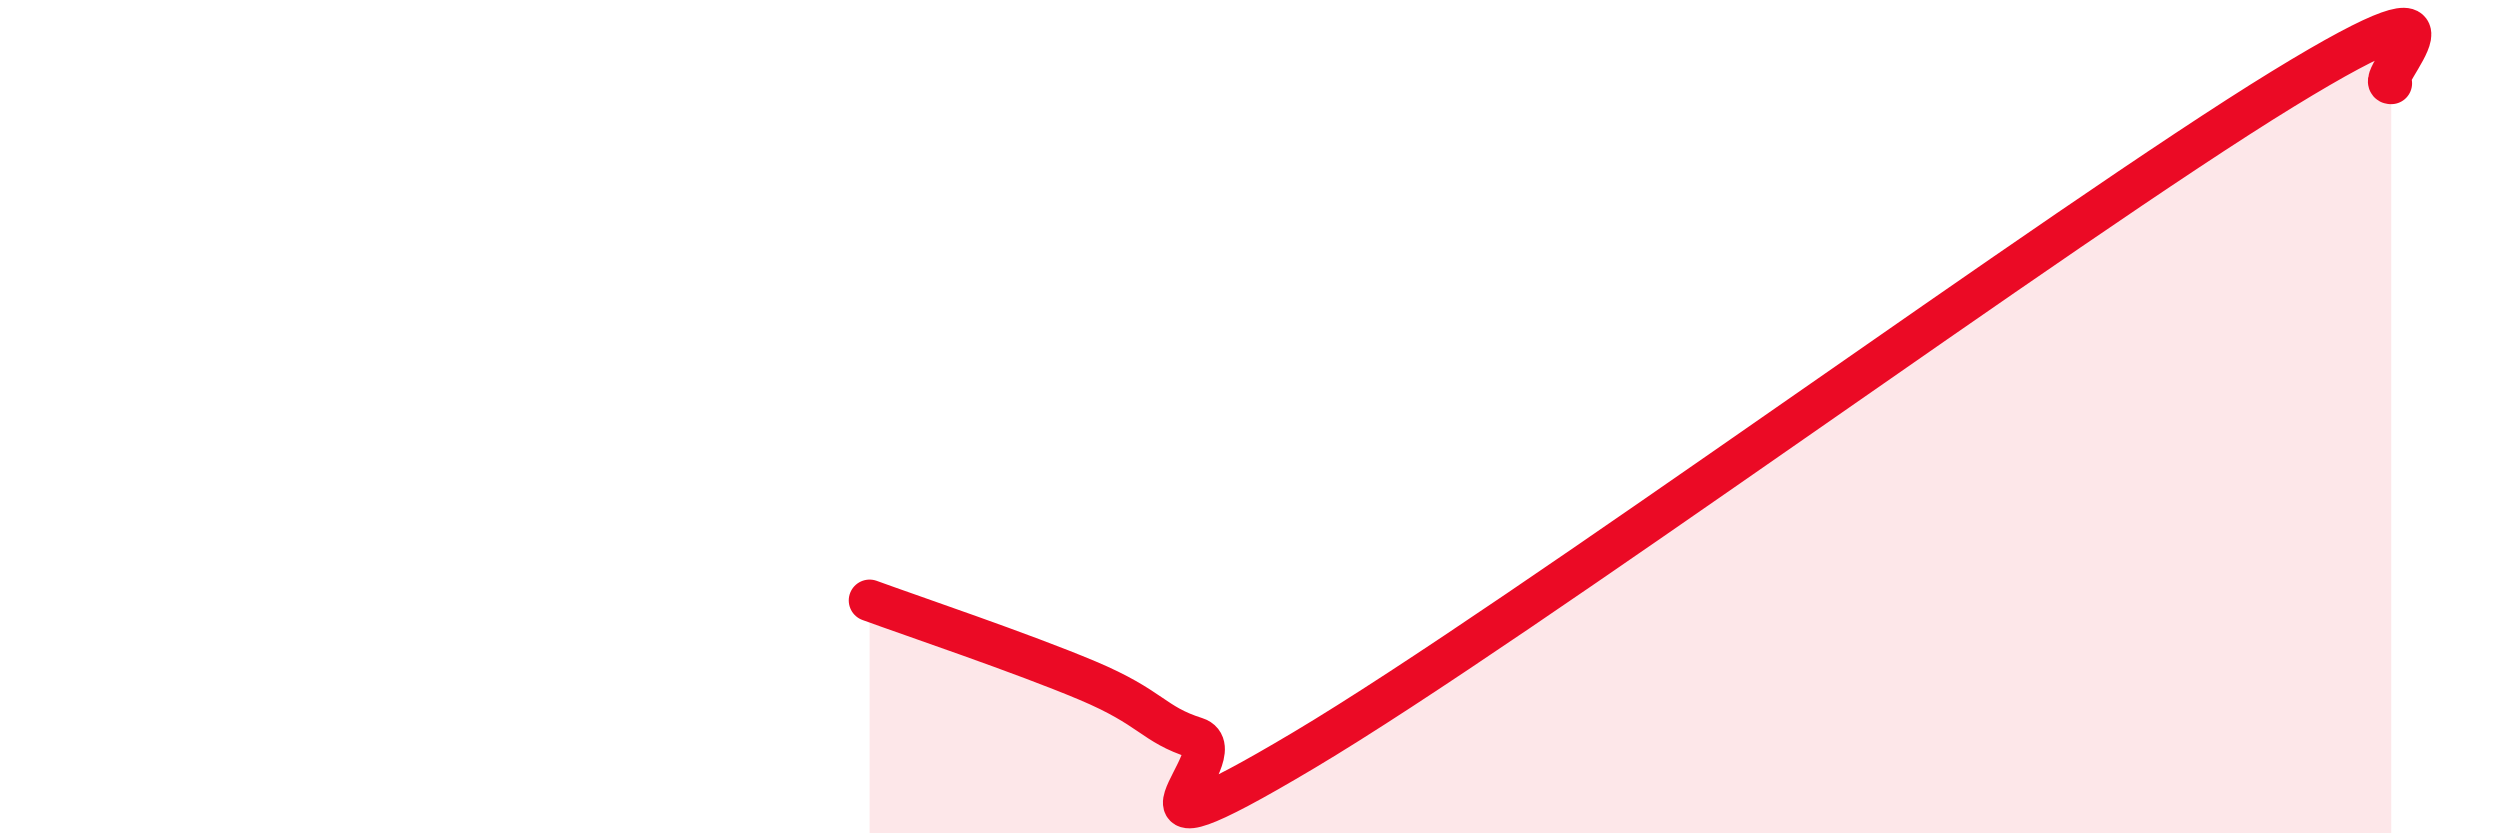 
    <svg width="60" height="20" viewBox="0 0 60 20" xmlns="http://www.w3.org/2000/svg">
      <path
        d="M 20.87,14.41 C 21.91,14.79 24.52,15.67 26.09,16.33 C 27.66,16.99 27.66,17.38 28.7,17.71 C 29.74,18.04 26.08,21.11 31.3,18 C 36.52,14.89 49.56,5.34 54.78,2.14 C 60,-1.06 56.87,2.03 57.39,2L57.39 20L20.87 20Z"
        fill="#EB0A25"
        opacity="0.1"
        stroke-linecap="round"
        stroke-linejoin="round"
      />
      <path
        d="M 20.87,14.41 C 21.91,14.79 24.52,15.67 26.09,16.33 C 27.66,16.99 27.66,17.38 28.7,17.71 C 29.74,18.04 26.08,21.11 31.3,18 C 36.52,14.89 49.56,5.34 54.78,2.14 C 60,-1.06 56.87,2.03 57.39,2"
        stroke="#EB0A25"
        stroke-width="1"
        fill="none"
        stroke-linecap="round"
        stroke-linejoin="round"
      />
    </svg>
  